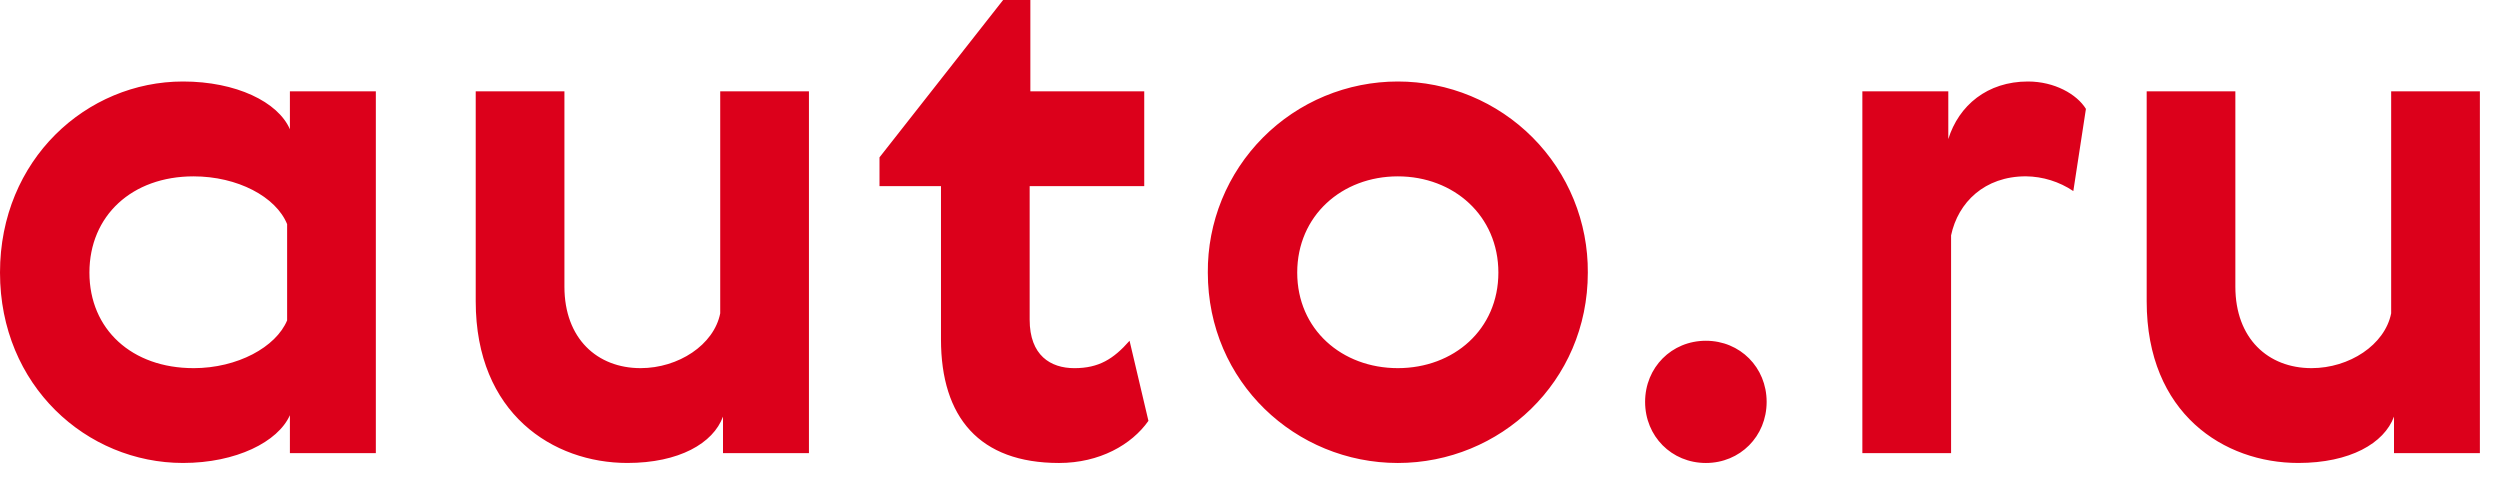 <?xml version="1.0" encoding="UTF-8"?> <svg xmlns="http://www.w3.org/2000/svg" width="125" height="24" viewBox="0 0 125 24" fill="none"> <path fill-rule="evenodd" clip-rule="evenodd" d="M9.151 4.075C11.805 4.075 13.901 5.094 14.495 6.463V4.567H18.792V22.656H14.495V20.76C13.901 22.094 11.805 23.148 9.151 23.148C4.332 23.148 0 19.284 0 13.63C0 7.974 4.331 4.075 9.151 4.075V4.075ZM9.675 18.408C11.875 18.408 13.797 17.354 14.356 16.02V11.206C13.797 9.835 11.876 8.818 9.675 8.818C6.601 8.818 4.471 10.784 4.471 13.63C4.471 16.474 6.601 18.407 9.675 18.407V18.408ZM23.786 4.566H28.221V14.332C28.221 16.932 29.864 18.407 32.03 18.407C33.916 18.407 35.697 17.248 36.011 15.667V4.567H40.447V22.656H36.15V20.83C35.662 22.164 33.951 23.148 31.367 23.148C27.663 23.148 23.786 20.688 23.786 15.068V4.566ZM57.422 21.042C56.583 22.236 54.977 23.149 52.951 23.149C48.97 23.149 47.049 20.866 47.049 16.967V9.308H43.975V7.868L50.156 0H51.518V4.566H57.212V9.308H51.483V15.984C51.483 17.774 52.531 18.408 53.719 18.408C54.941 18.408 55.675 17.951 56.478 17.038L57.421 21.041L57.422 21.042ZM69.891 23.149C64.791 23.149 60.391 19.109 60.391 13.63C60.381 12.378 60.62 11.137 61.093 9.978C61.567 8.819 62.265 7.766 63.148 6.877C64.031 5.989 65.082 5.284 66.239 4.803C67.396 4.323 68.637 4.075 69.891 4.075C71.144 4.075 72.385 4.322 73.543 4.803C74.7 5.284 75.751 5.989 76.634 6.877C77.517 7.765 78.215 8.819 78.688 9.978C79.161 11.137 79.4 12.378 79.391 13.63C79.391 19.109 74.992 23.149 69.891 23.149ZM69.891 18.407C72.685 18.407 74.919 16.475 74.919 13.63C74.919 10.784 72.684 8.818 69.891 8.818C67.096 8.818 64.861 10.784 64.861 13.63C64.861 16.474 67.096 18.407 69.891 18.407ZM85.294 17.038C87.005 17.038 88.332 18.372 88.332 20.093C88.332 21.815 87.005 23.149 85.294 23.149C83.582 23.149 82.255 21.815 82.255 20.093C82.255 18.372 83.582 17.038 85.294 17.038ZM103.666 9.554C102.964 9.082 102.139 8.825 101.292 8.816C99.231 8.816 97.903 10.117 97.554 11.768V22.657H93.118V4.566H97.415V6.954C97.939 5.269 99.37 4.075 101.397 4.075C102.724 4.075 103.841 4.708 104.296 5.444L103.666 9.554V9.554ZM107.333 4.566H111.768V14.332C111.768 16.932 113.411 18.407 115.577 18.407C117.463 18.407 119.243 17.248 119.558 15.667V4.567H123.994V22.656H119.7V20.83C119.21 22.164 117.5 23.148 114.913 23.148C111.212 23.148 107.334 20.688 107.334 15.068V4.566" fill="#DC001B"></path> </svg> 